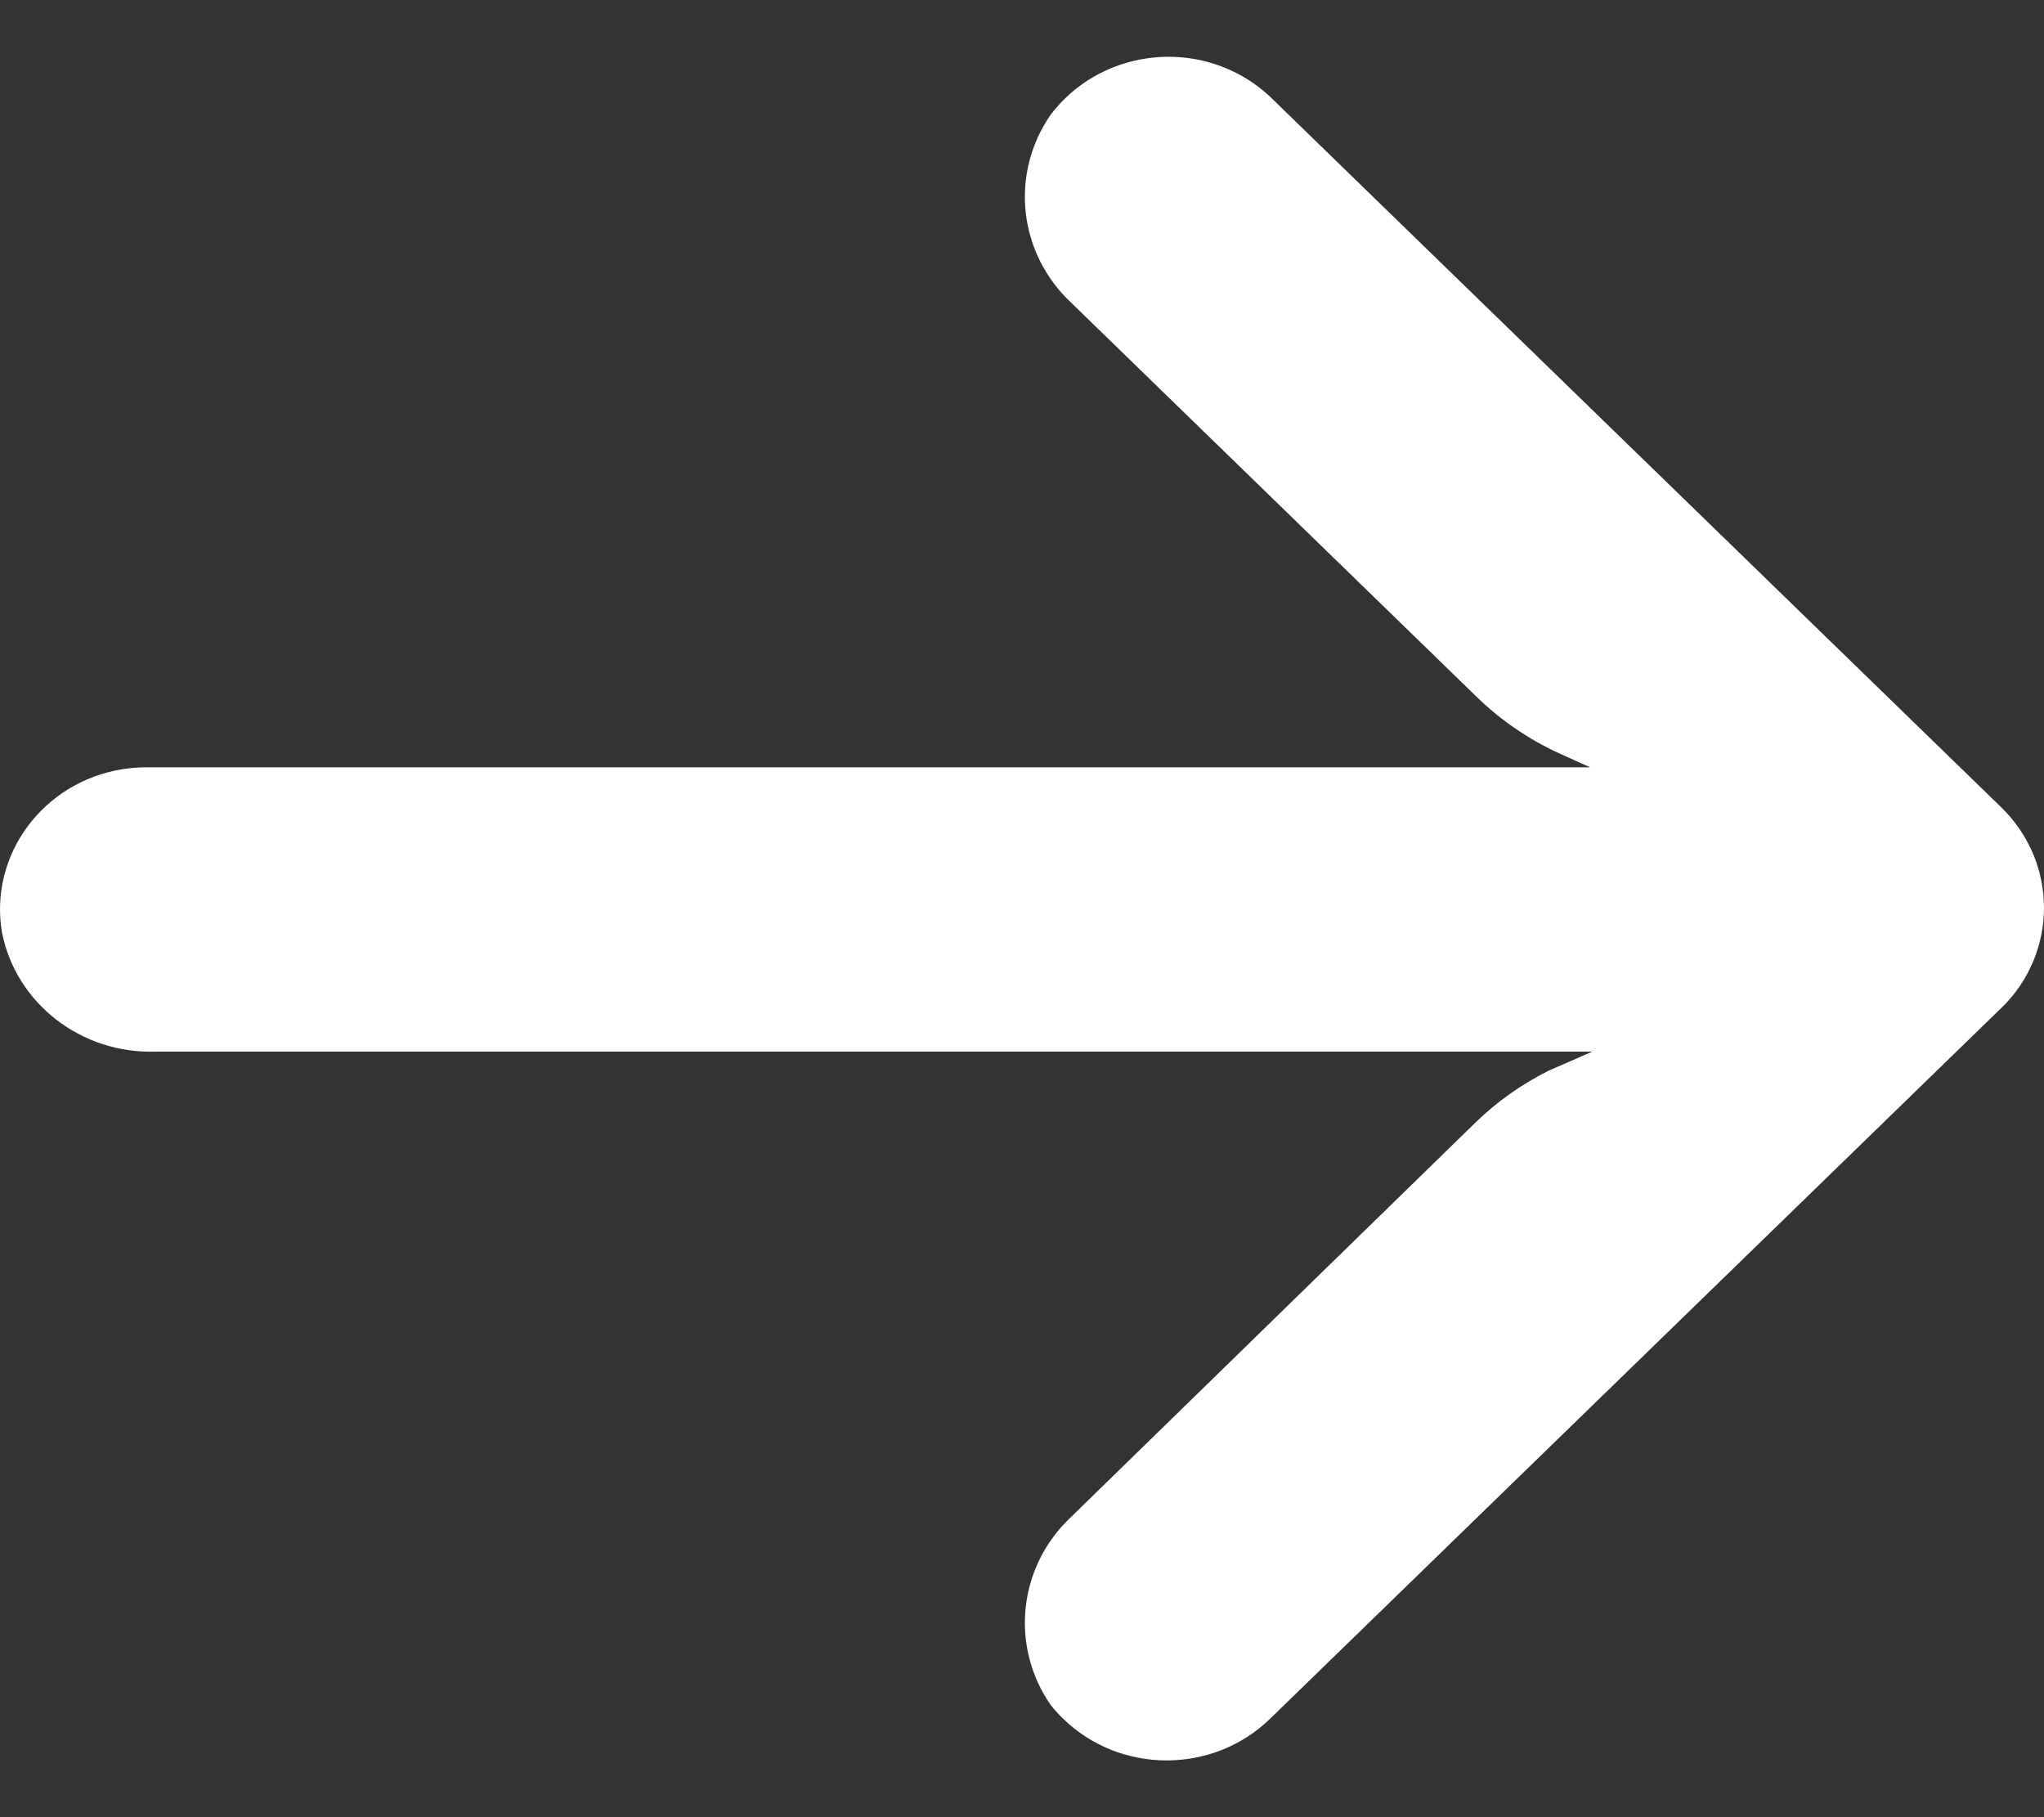 <?xml version="1.0" encoding="UTF-8"?> <svg xmlns="http://www.w3.org/2000/svg" width="18" height="16" viewBox="0 0 18 16" fill="none"><rect x="0" y="0" width="18" height="16" fill="#333333" stroke="none"/> <path d="M1.082 6.772C1.156 6.761 1.23 6.755 1.305 6.756H14.003L13.726 6.631C13.456 6.507 13.21 6.337 12.999 6.131L9.438 2.67C8.969 2.235 8.89 1.536 9.251 1.012C9.671 0.455 10.477 0.333 11.051 0.742C11.097 0.775 11.141 0.811 11.183 0.85L17.622 7.107C18.125 7.595 18.126 8.388 17.623 8.877L17.622 8.877L11.183 15.135C10.679 15.623 9.864 15.622 9.361 15.132C9.322 15.094 9.285 15.053 9.251 15.01C8.89 14.486 8.969 13.786 9.438 13.351L12.992 9.885C13.181 9.701 13.399 9.547 13.636 9.428L14.023 9.259H1.376C0.718 9.283 0.14 8.836 0.017 8.208C-0.097 7.526 0.38 6.883 1.082 6.772Z" fill="white"></path> </svg> 